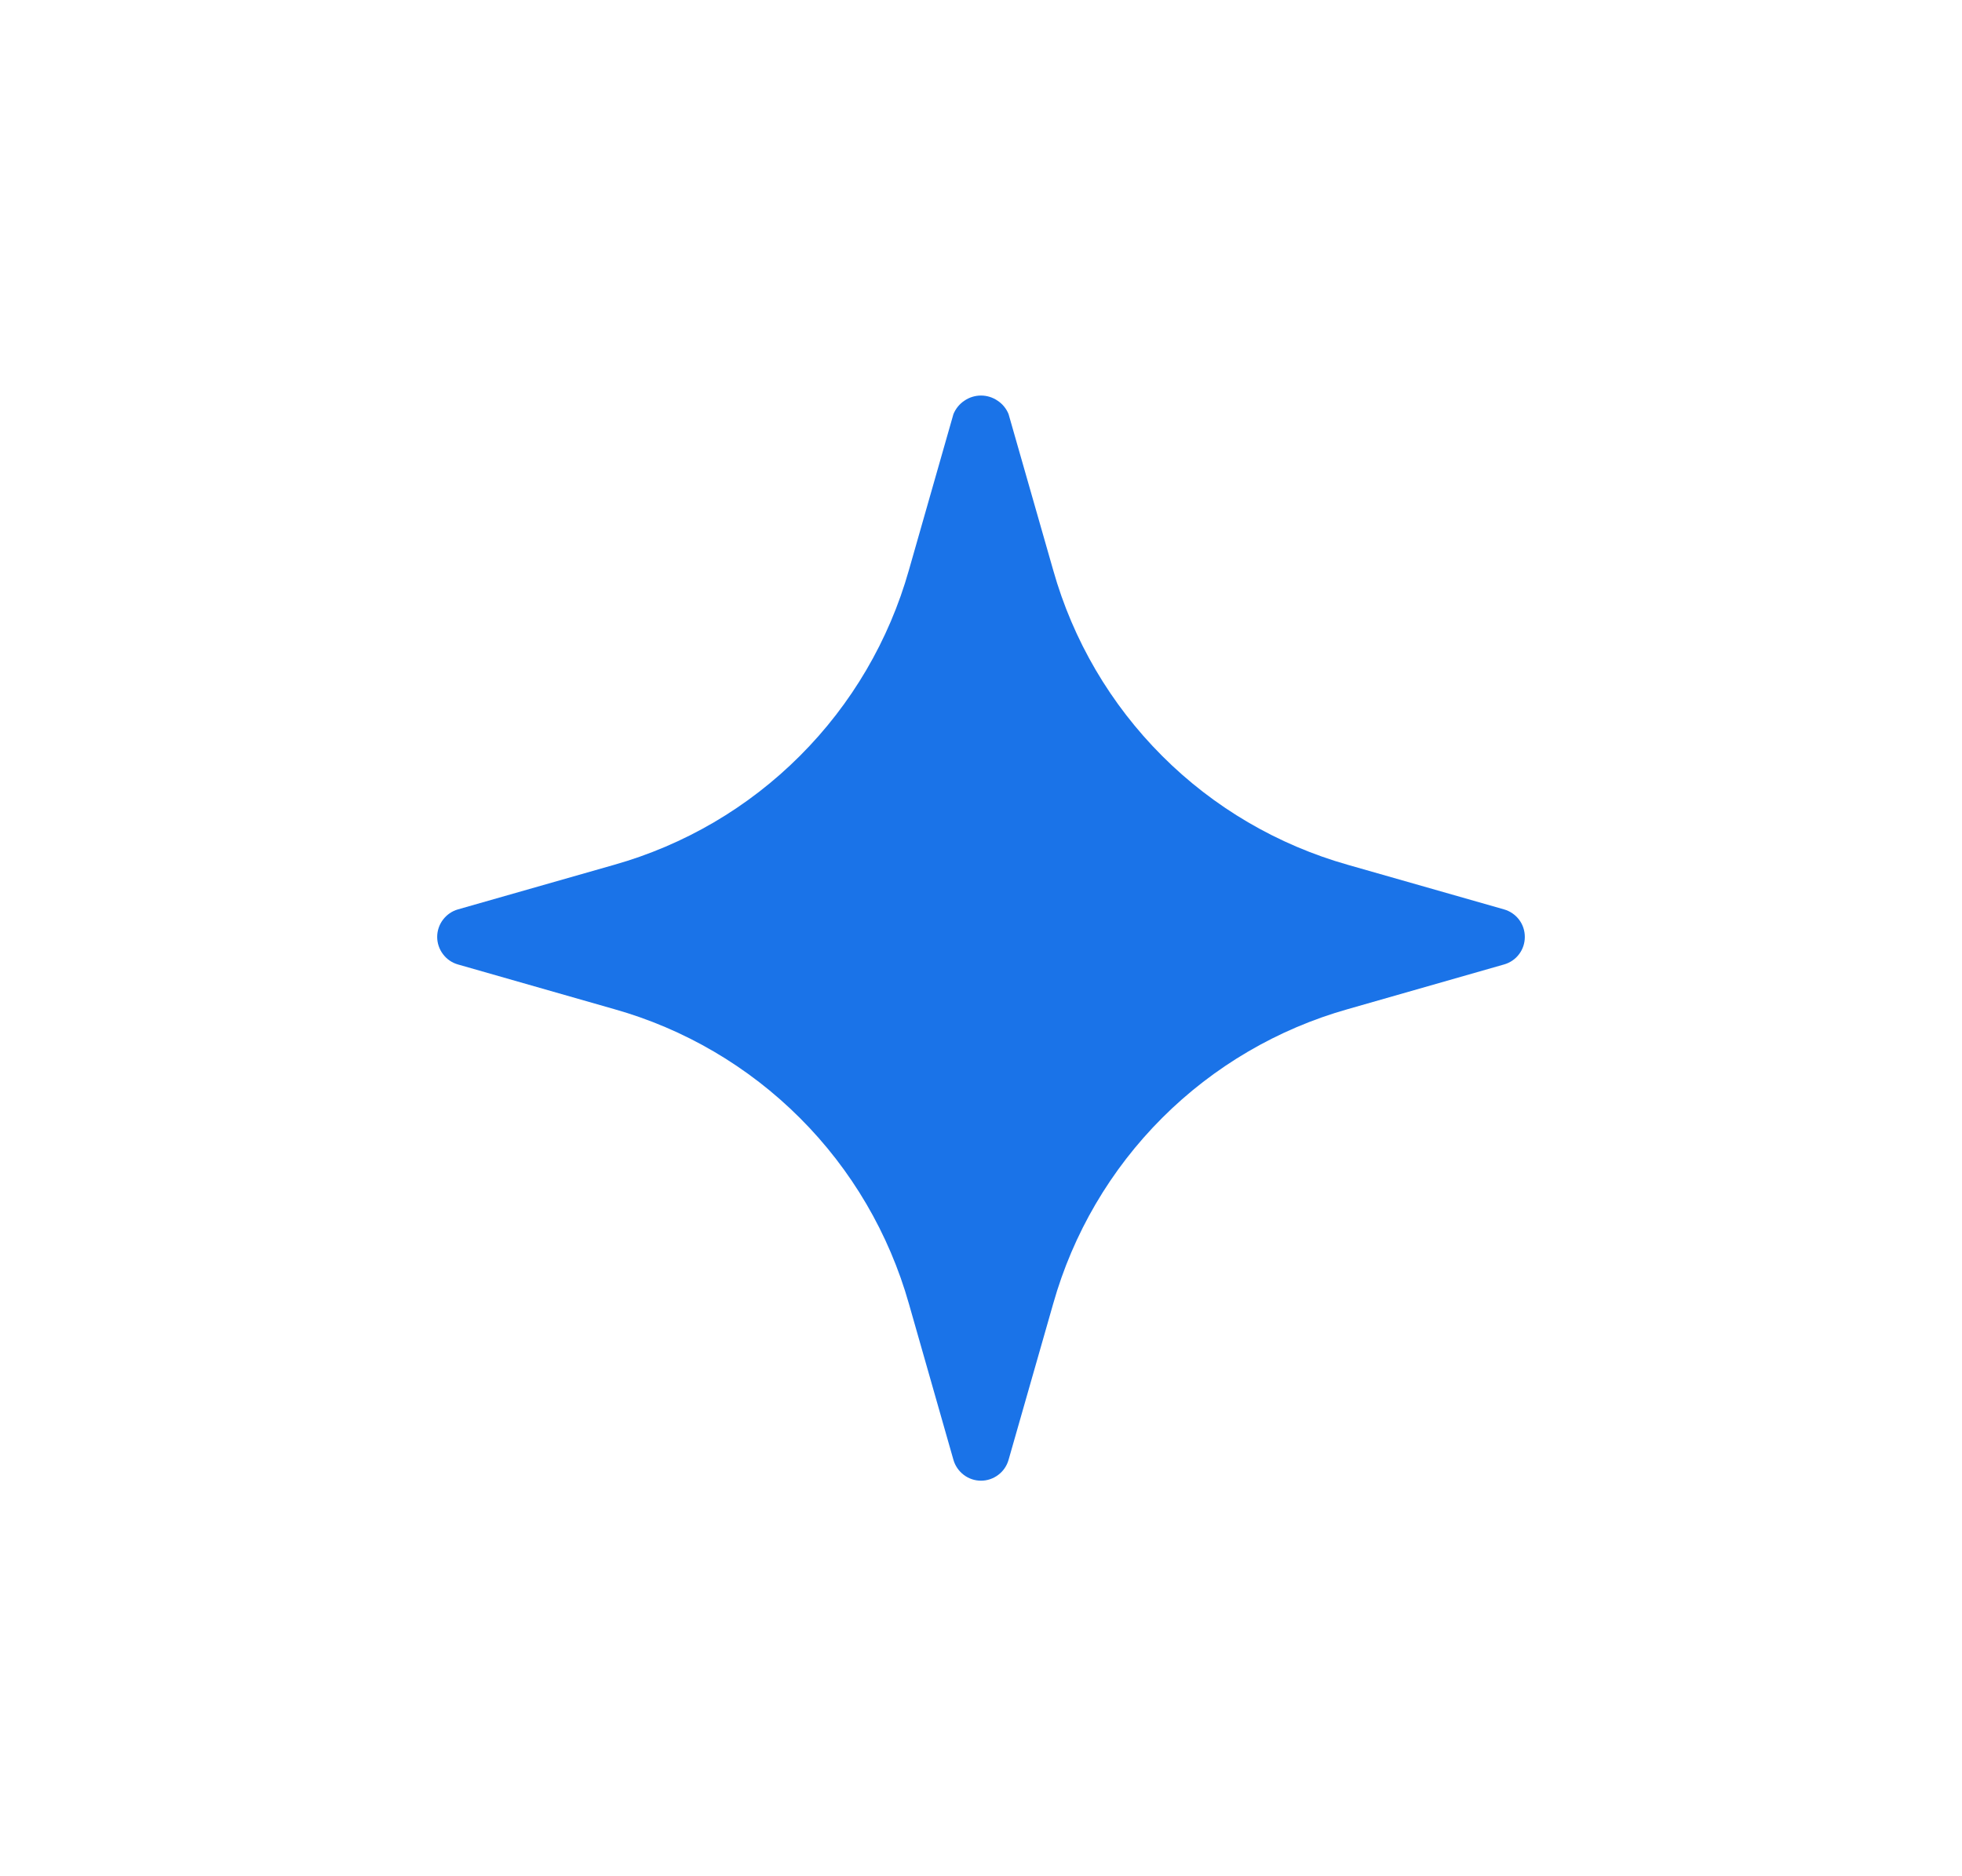<svg width="23" height="22" viewBox="0 0 23 22" fill="none" xmlns="http://www.w3.org/2000/svg">
<path d="M17.631 10.663L15.802 10.141C14.979 9.908 14.228 9.469 13.623 8.863C13.018 8.258 12.578 7.508 12.346 6.684L11.823 4.855C11.797 4.791 11.752 4.736 11.694 4.698C11.637 4.659 11.569 4.638 11.5 4.638C11.431 4.638 11.363 4.659 11.306 4.698C11.248 4.736 11.204 4.791 11.177 4.855L10.655 6.684C10.422 7.508 9.983 8.258 9.377 8.863C8.772 9.469 8.022 9.908 7.198 10.141L5.369 10.663C5.298 10.683 5.237 10.726 5.193 10.784C5.149 10.842 5.125 10.913 5.125 10.986C5.125 11.059 5.149 11.13 5.193 11.188C5.237 11.247 5.298 11.289 5.369 11.309L7.198 11.832C8.022 12.064 8.772 12.504 9.377 13.109C9.983 13.714 10.422 14.465 10.655 15.288L11.177 17.118C11.197 17.188 11.24 17.25 11.298 17.294C11.356 17.338 11.427 17.362 11.5 17.362C11.573 17.362 11.644 17.338 11.702 17.294C11.761 17.25 11.803 17.188 11.823 17.118L12.346 15.288C12.578 14.465 13.018 13.714 13.623 13.109C14.228 12.504 14.979 12.064 15.802 11.832L17.631 11.309C17.702 11.289 17.764 11.247 17.808 11.188C17.852 11.13 17.875 11.059 17.875 10.986C17.875 10.913 17.852 10.842 17.808 10.784C17.764 10.726 17.702 10.683 17.631 10.663Z" fill="#1A73E8"/>
</svg>
